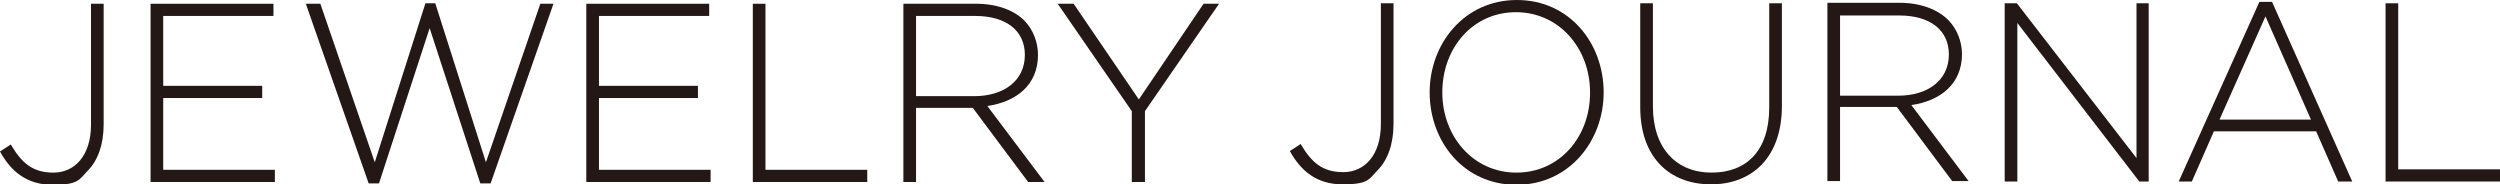 <?xml version="1.0" encoding="UTF-8"?>
<svg xmlns="http://www.w3.org/2000/svg" version="1.1" viewBox="0 0 533 39.3">
  <defs>
    <style>
      .cls-1 {
        fill: #231815;
      }
    </style>
  </defs>
  <!-- Generator: Adobe Illustrator 28.6.0, SVG Export Plug-In . SVG Version: 1.2.0 Build 709)  -->
  <g>
    <g id="_レイヤー_1" data-name="レイヤー_1">
      <g>
        <g>
          <path class="cls-1" d="M19.4,26.6c0,6.6-3.5,10.2-8,10.2s-6.8-2.1-9.1-6l-2.3,1.5c2.3,4.2,5.7,7.1,11.2,7.1s5.6-1,7.5-3c2.1-2.1,3.4-5.5,3.4-9.9V.8h-2.7v25.9Z"/>
          <polygon class="cls-1" points="58.6 36.2 34.8 36.2 34.8 20.9 55.9 20.9 55.9 18.3 34.8 18.3 34.8 3.4 58.3 3.4 58.3 .8 32.1 .8 32.1 38.8 58.6 38.8 58.6 36.2"/>
          <polygon class="cls-1" points="80.8 39.1 91.6 6 102.4 39.1 104.6 39.1 118 .8 115.2 .8 103.6 34.6 92.8 .7 90.7 .7 79.9 34.6 68.3 .8 65.2 .8 78.6 39.1 80.8 39.1"/>
          <polygon class="cls-1" points="127.7 20.9 148.8 20.9 148.8 18.3 127.7 18.3 127.7 3.4 151.2 3.4 151.2 .8 125 .8 125 38.8 151.5 38.8 151.5 36.2 127.7 36.2 127.7 20.9"/>
          <polygon class="cls-1" points="163.2 .8 160.5 .8 160.5 38.8 184.9 38.8 184.9 36.2 163.2 36.2 163.2 .8"/>
          <path class="cls-1" d="M195.3,23h12.1l11.8,15.8h3.5l-12.2-16.2c6.2-.9,10.8-4.5,10.8-10.9h0c0-2.8-1.1-5.4-2.8-7.2-2.2-2.3-5.9-3.7-10.4-3.7h-15.5v38h2.7v-15.8ZM195.3,3.4h12.6c6.7,0,10.6,3.2,10.6,8.3h0c0,5.6-4.6,8.8-10.8,8.8h-12.4V3.4Z"/>
          <polygon class="cls-1" points="241.3 38.8 244.1 38.8 244.1 23.7 259.9 .8 256.6 .8 242.8 21.2 228.9 .8 225.5 .8 241.3 23.7 241.3 38.8"/>
        </g>
        <g>
          <path class="cls-1" d="M294.4,26.5c0,6.6-3.5,10.2-8,10.2s-6.8-2.1-9.1-6l-2.3,1.5c2.3,4.2,5.7,7.1,11.2,7.1s5.6-1,7.5-3c2.1-2.1,3.4-5.5,3.4-9.9V.7h-2.7v25.9Z"/>
          <path class="cls-1" d="M323.4,0c-11.2,0-18.6,9.3-18.6,19.7h0c0,10.5,7.3,19.7,18.5,19.7s18.6-9.3,18.6-19.7h0c0-10.5-7.3-19.7-18.5-19.7ZM339,19.8c0,9.4-6.5,17-15.7,17s-15.8-7.7-15.8-17.1h0c0-9.5,6.5-17.1,15.7-17.1s15.8,7.7,15.8,17.1h0Z"/>
          <path class="cls-1" d="M377.2,22.9c0,9.2-4.8,13.9-12.3,13.9s-12.5-5.2-12.5-14.1V.7h-2.7v22.2c0,10.7,6.3,16.4,15.1,16.4s15.1-5.8,15.1-16.7V.7h-2.7v22.2Z"/>
          <path class="cls-1" d="M418.3,11.6h0c0-2.8-1.1-5.4-2.8-7.2-2.2-2.3-5.9-3.8-10.4-3.8h-15.5v38h2.7v-15.8h12.1l11.8,15.8h3.5l-12.2-16.2c6.2-.9,10.8-4.5,10.8-10.9ZM392.3,20.4V3.3h12.6c6.7,0,10.6,3.2,10.6,8.3h0c0,5.6-4.6,8.8-10.8,8.8h-12.4Z"/>
          <polygon class="cls-1" points="455.5 33.7 430 .7 427.4 .7 427.4 38.7 430.1 38.7 430.1 4.9 456.1 38.7 458.1 38.7 458.1 .7 455.5 .7 455.5 33.7"/>
          <path class="cls-1" d="M481.7.4l-17.2,38.3h2.8l4.7-10.7h21.8l4.7,10.7h3L484.4.4h-2.6ZM473.2,25.5l9.8-22,9.7,22h-19.5Z"/>
          <polygon class="cls-1" points="511.3 .7 508.6 .7 508.6 38.7 533 38.7 533 36.1 511.3 36.1 511.3 .7"/>
        </g>
      </g>
    </g>
  </g>
</svg>